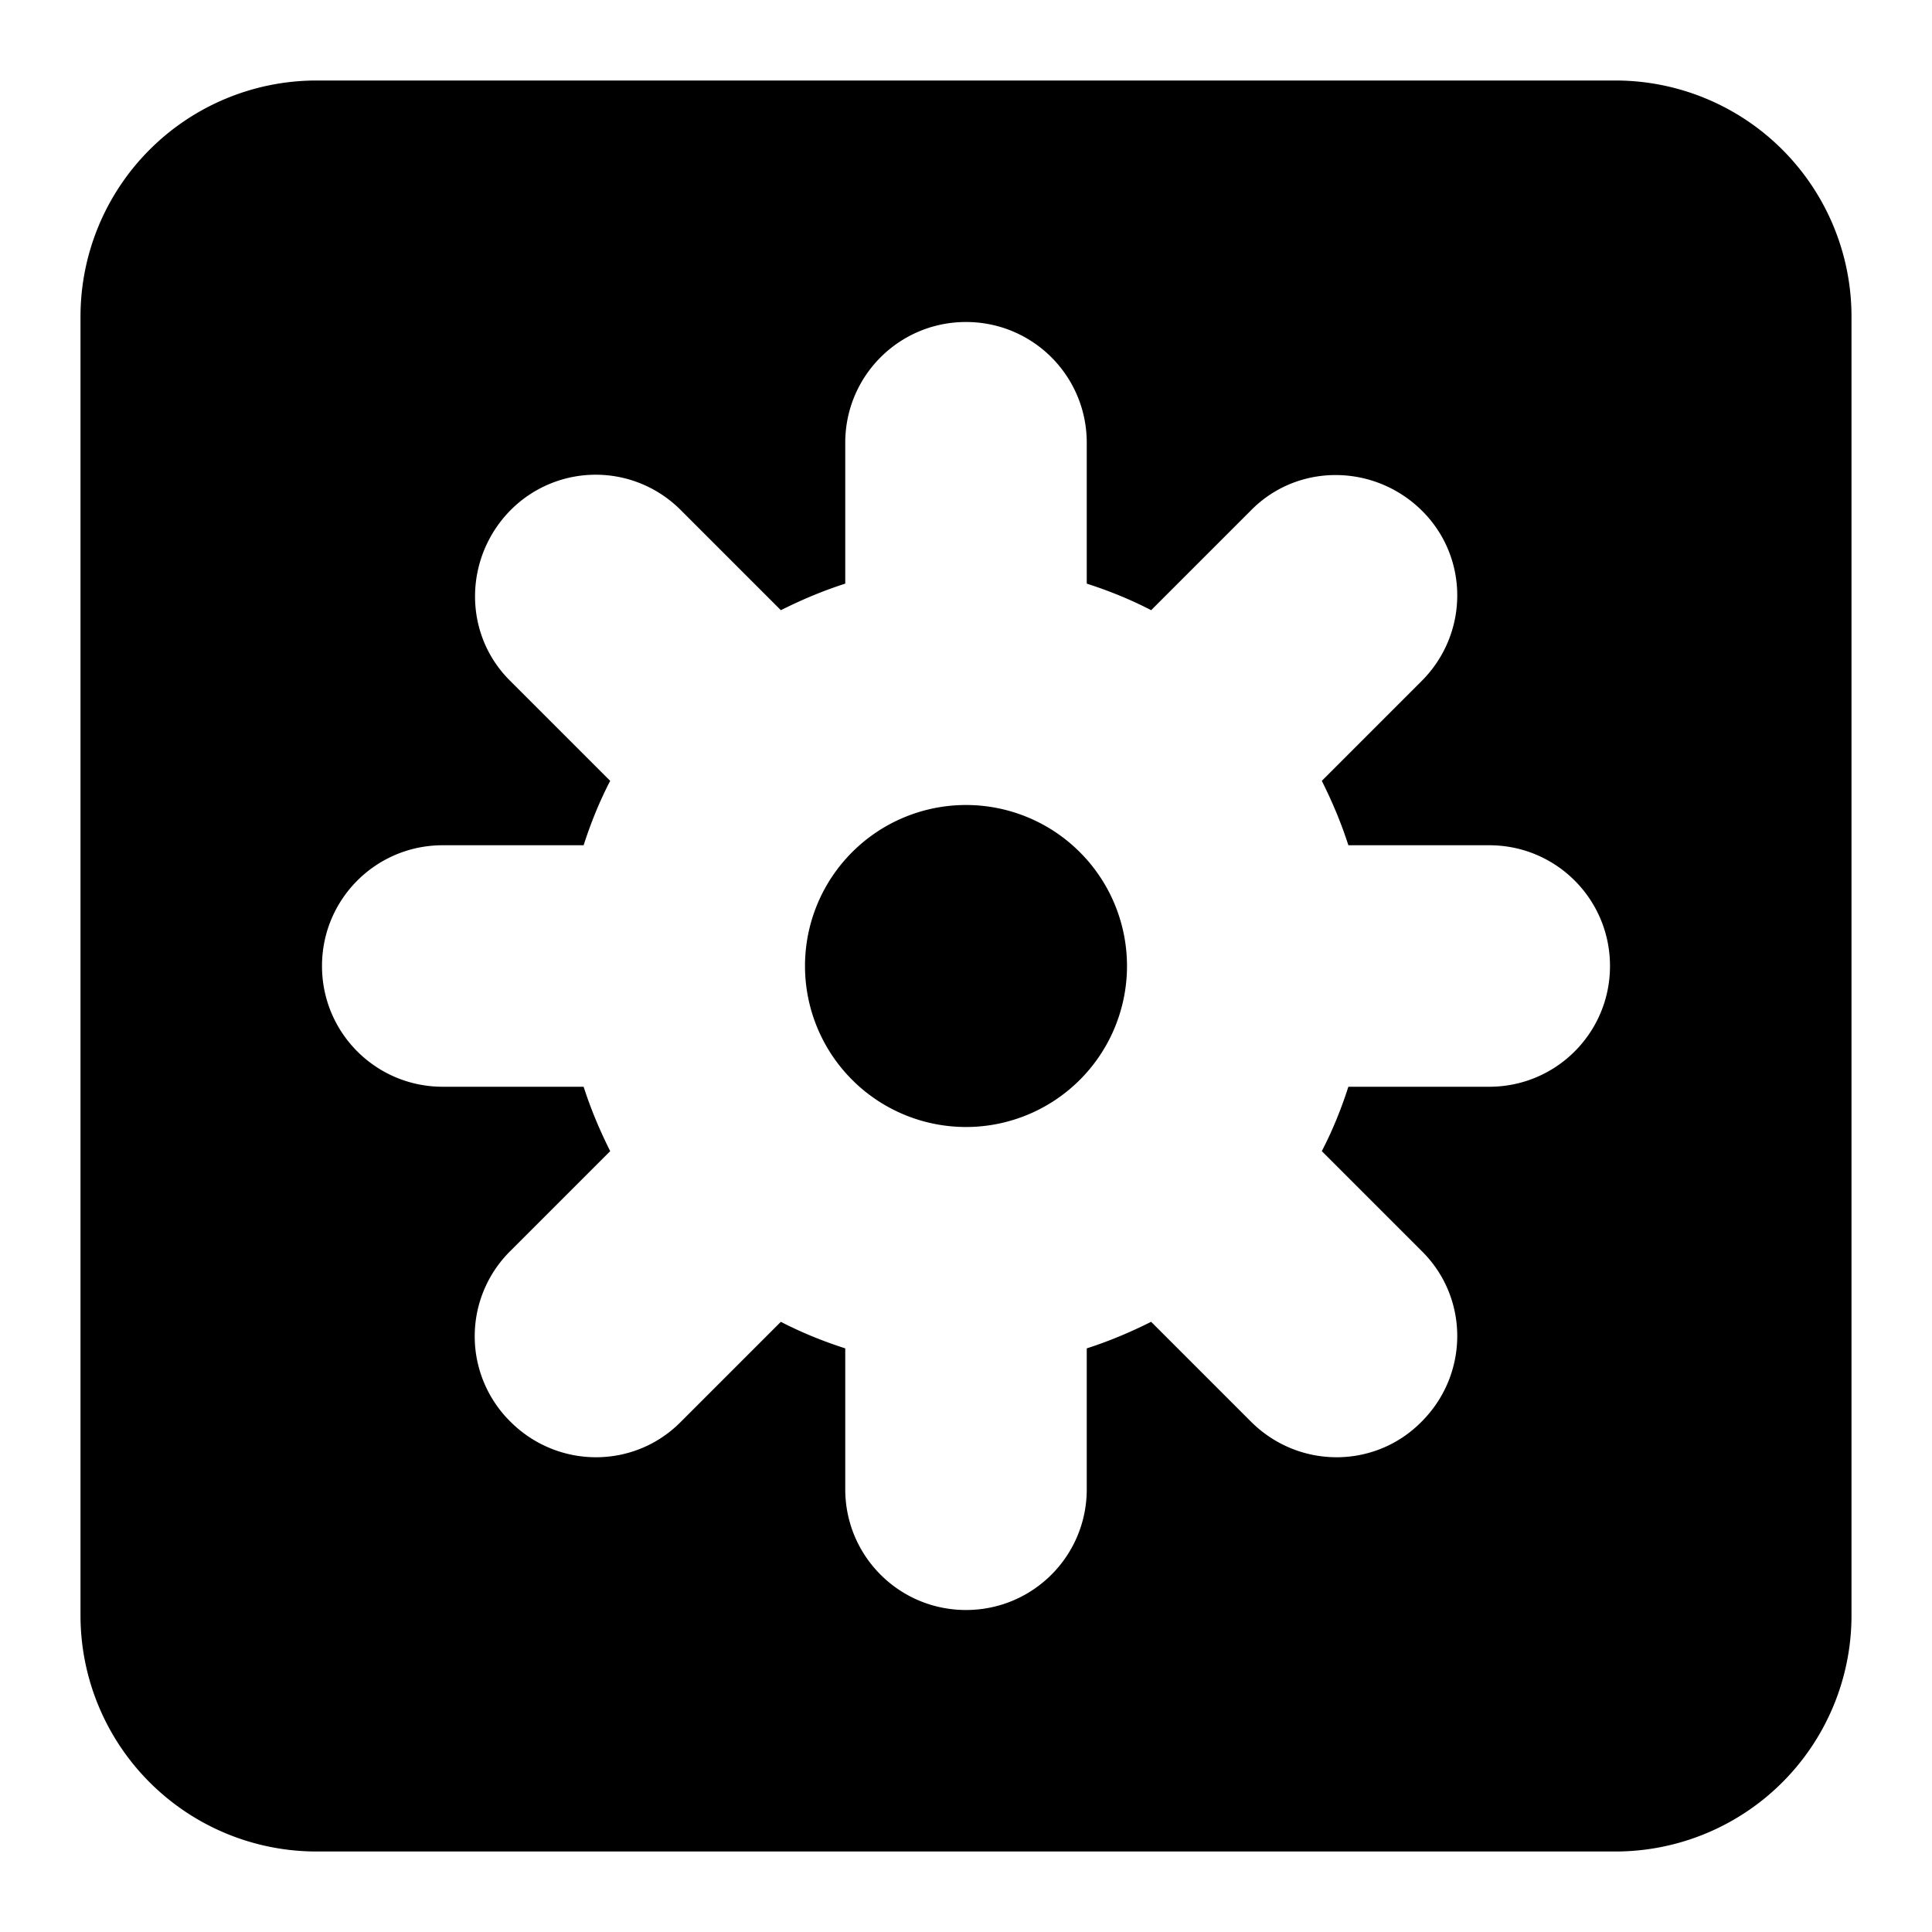 <?xml version="1.0" encoding="utf-8"?><!-- Скачано с сайта svg4.ru / Downloaded from svg4.ru -->
<svg width="800px" height="800px" viewBox="0 0 24 24" fill="none" xmlns="http://www.w3.org/2000/svg"><path d="M14 12a2 2 0 1 1-4 0 2 2 0 0 1 4 0Z" fill="#000000"/><path fill-rule="evenodd" clip-rule="evenodd" d="M20.067 1H3.933A2.933 2.933 0 0 0 1 3.933v16.134A2.933 2.933 0 0 0 3.933 23h16.134A2.933 2.933 0 0 0 23 20.067V3.933A2.933 2.933 0 0 0 20.067 1ZM18.5 10.5h-1.75c-.09-.28-.2-.54-.33-.8l1.24-1.24c.59-.59.59-1.54 0-2.12-.59-.58-1.54-.59-2.12 0L14.3 7.58c-.25-.13-.52-.24-.8-.33V5.5c0-.83-.67-1.5-1.5-1.5s-1.5.67-1.5 1.5v1.75c-.28.09-.54.2-.8.33L8.46 6.34a1.49 1.49 0 0 0-2.12 0c-.58.59-.59 1.54 0 2.12L7.58 9.7c-.13.25-.24.52-.33.8H5.5c-.83 0-1.5.67-1.5 1.5s.67 1.5 1.5 1.5h1.75c.09.28.2.54.33.8l-1.24 1.24a1.49 1.49 0 0 0 0 2.12c.59.59 1.54.59 2.12 0l1.24-1.24c.25.13.52.24.8.33v1.75c0 .83.67 1.5 1.5 1.5s1.5-.67 1.5-1.5v-1.75c.28-.09.54-.2.8-.33l1.24 1.24c.59.59 1.54.59 2.12 0 .59-.59.59-1.54 0-2.12l-1.24-1.24c.13-.25.24-.52.33-.8h1.75c.83 0 1.5-.67 1.5-1.5s-.67-1.5-1.5-1.5Z" fill="#000000"/></svg>